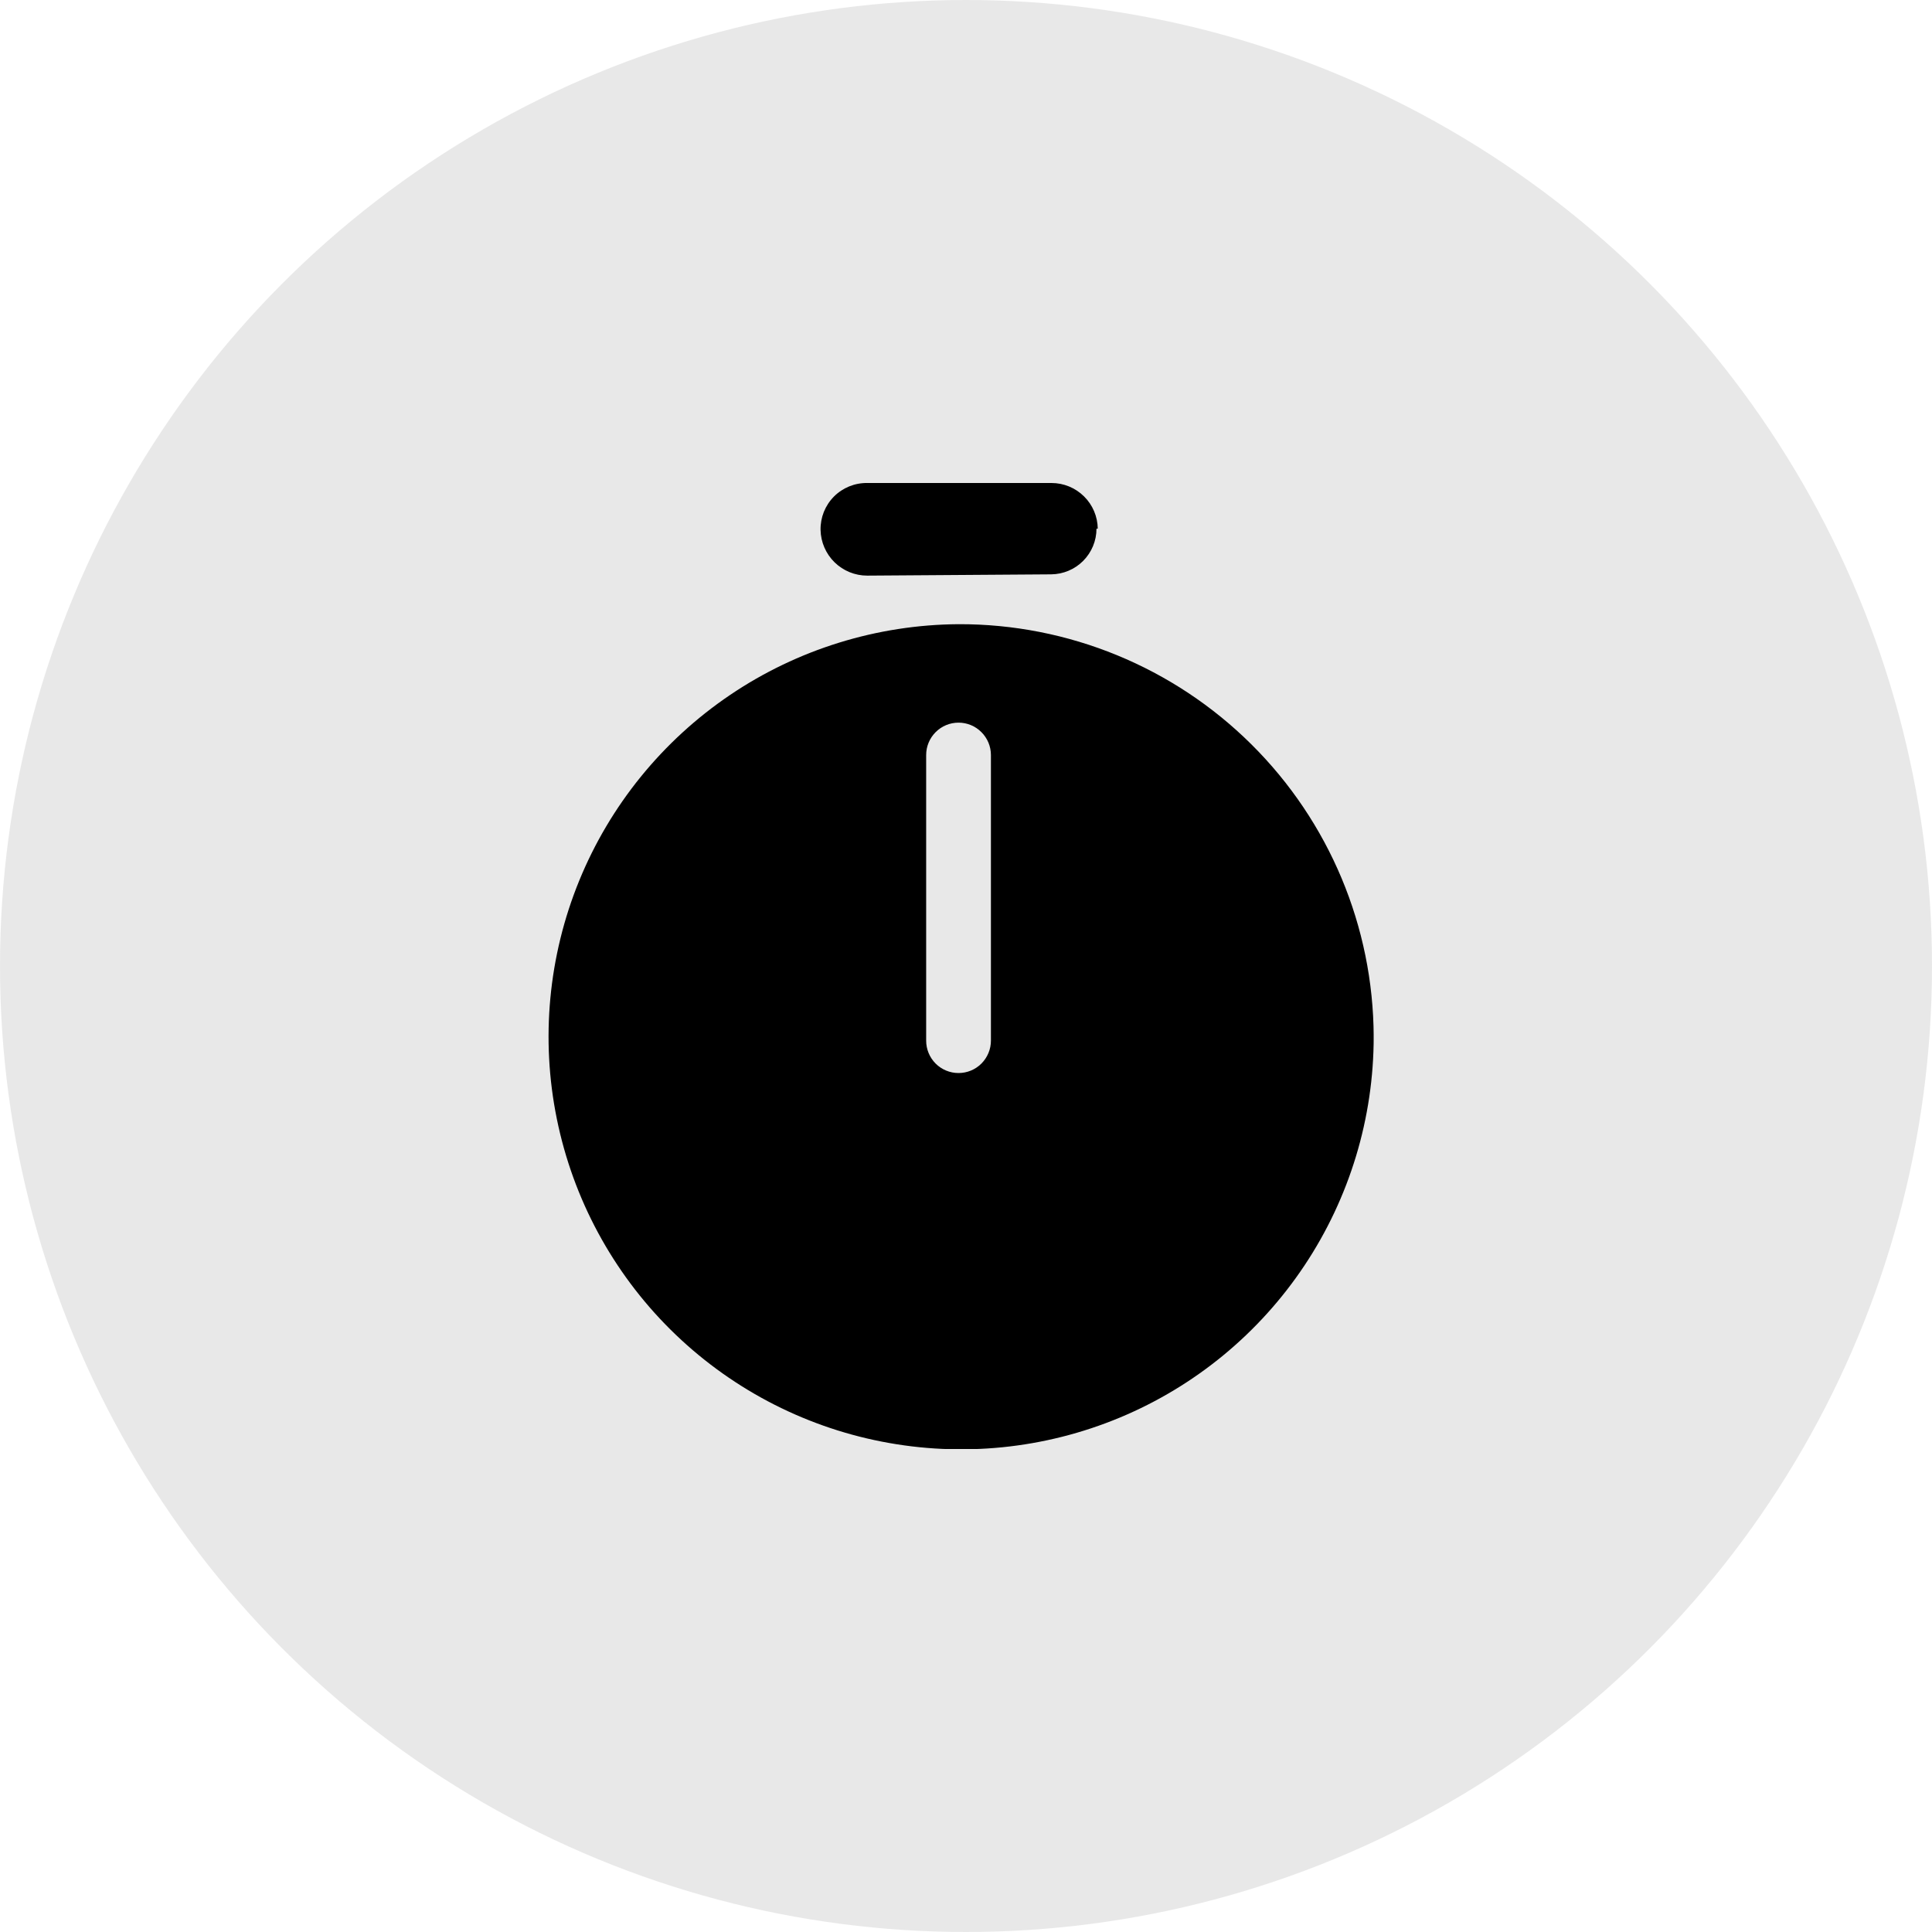 <svg width="50" height="50" viewBox="0 0 50 50" fill="none" xmlns="http://www.w3.org/2000/svg">
<circle opacity="0.5" cx="25" cy="25" r="25" fill="#D3D3D3"/>
<g clip-path="url(#clip0)">
<path fill-rule="evenodd" clip-rule="evenodd" d="M28.377 13.682C28.377 13.994 28.253 14.293 28.034 14.514C27.814 14.736 27.515 14.861 27.203 14.864L22.443 14.897C22.127 14.897 21.824 14.773 21.599 14.553C21.373 14.332 21.243 14.031 21.236 13.715C21.233 13.556 21.262 13.397 21.321 13.248C21.381 13.1 21.469 12.965 21.582 12.851C21.694 12.738 21.829 12.649 21.977 12.588C22.125 12.528 22.283 12.498 22.443 12.5H27.212C27.527 12.5 27.829 12.624 28.053 12.845C28.278 13.066 28.406 13.367 28.41 13.682" fill="black"/>
<path fill-rule="evenodd" clip-rule="evenodd" d="M24.807 16.154C22.698 16.168 20.639 16.805 18.892 17.987C17.145 19.169 15.787 20.841 14.989 22.794C14.192 24.746 13.99 26.892 14.411 28.958C14.831 31.025 15.854 32.922 17.35 34.408C18.847 35.894 20.75 36.904 22.82 37.309C24.89 37.715 27.034 37.498 28.981 36.687C30.928 35.876 32.591 34.506 33.76 32.75C34.929 30.995 35.553 28.932 35.551 26.823C35.54 23.984 34.402 21.265 32.387 19.265C30.372 17.264 27.646 16.145 24.807 16.154ZM25.645 22.364V26.932C25.645 27.154 25.556 27.367 25.399 27.525C25.242 27.682 25.029 27.77 24.807 27.77C24.584 27.77 24.371 27.682 24.214 27.525C24.057 27.367 23.969 27.154 23.969 26.932V19.54C23.969 19.318 24.057 19.105 24.214 18.948C24.371 18.79 24.584 18.702 24.807 18.702C25.029 18.702 25.242 18.79 25.399 18.948C25.556 19.105 25.645 19.318 25.645 19.54V22.364Z" fill="black"/>
</g>
<defs>
<clipPath id="clip0">
<rect x="14.062" y="12.5" width="21.488" height="25" fill="white"/>
</clipPath>
</defs>
</svg>
